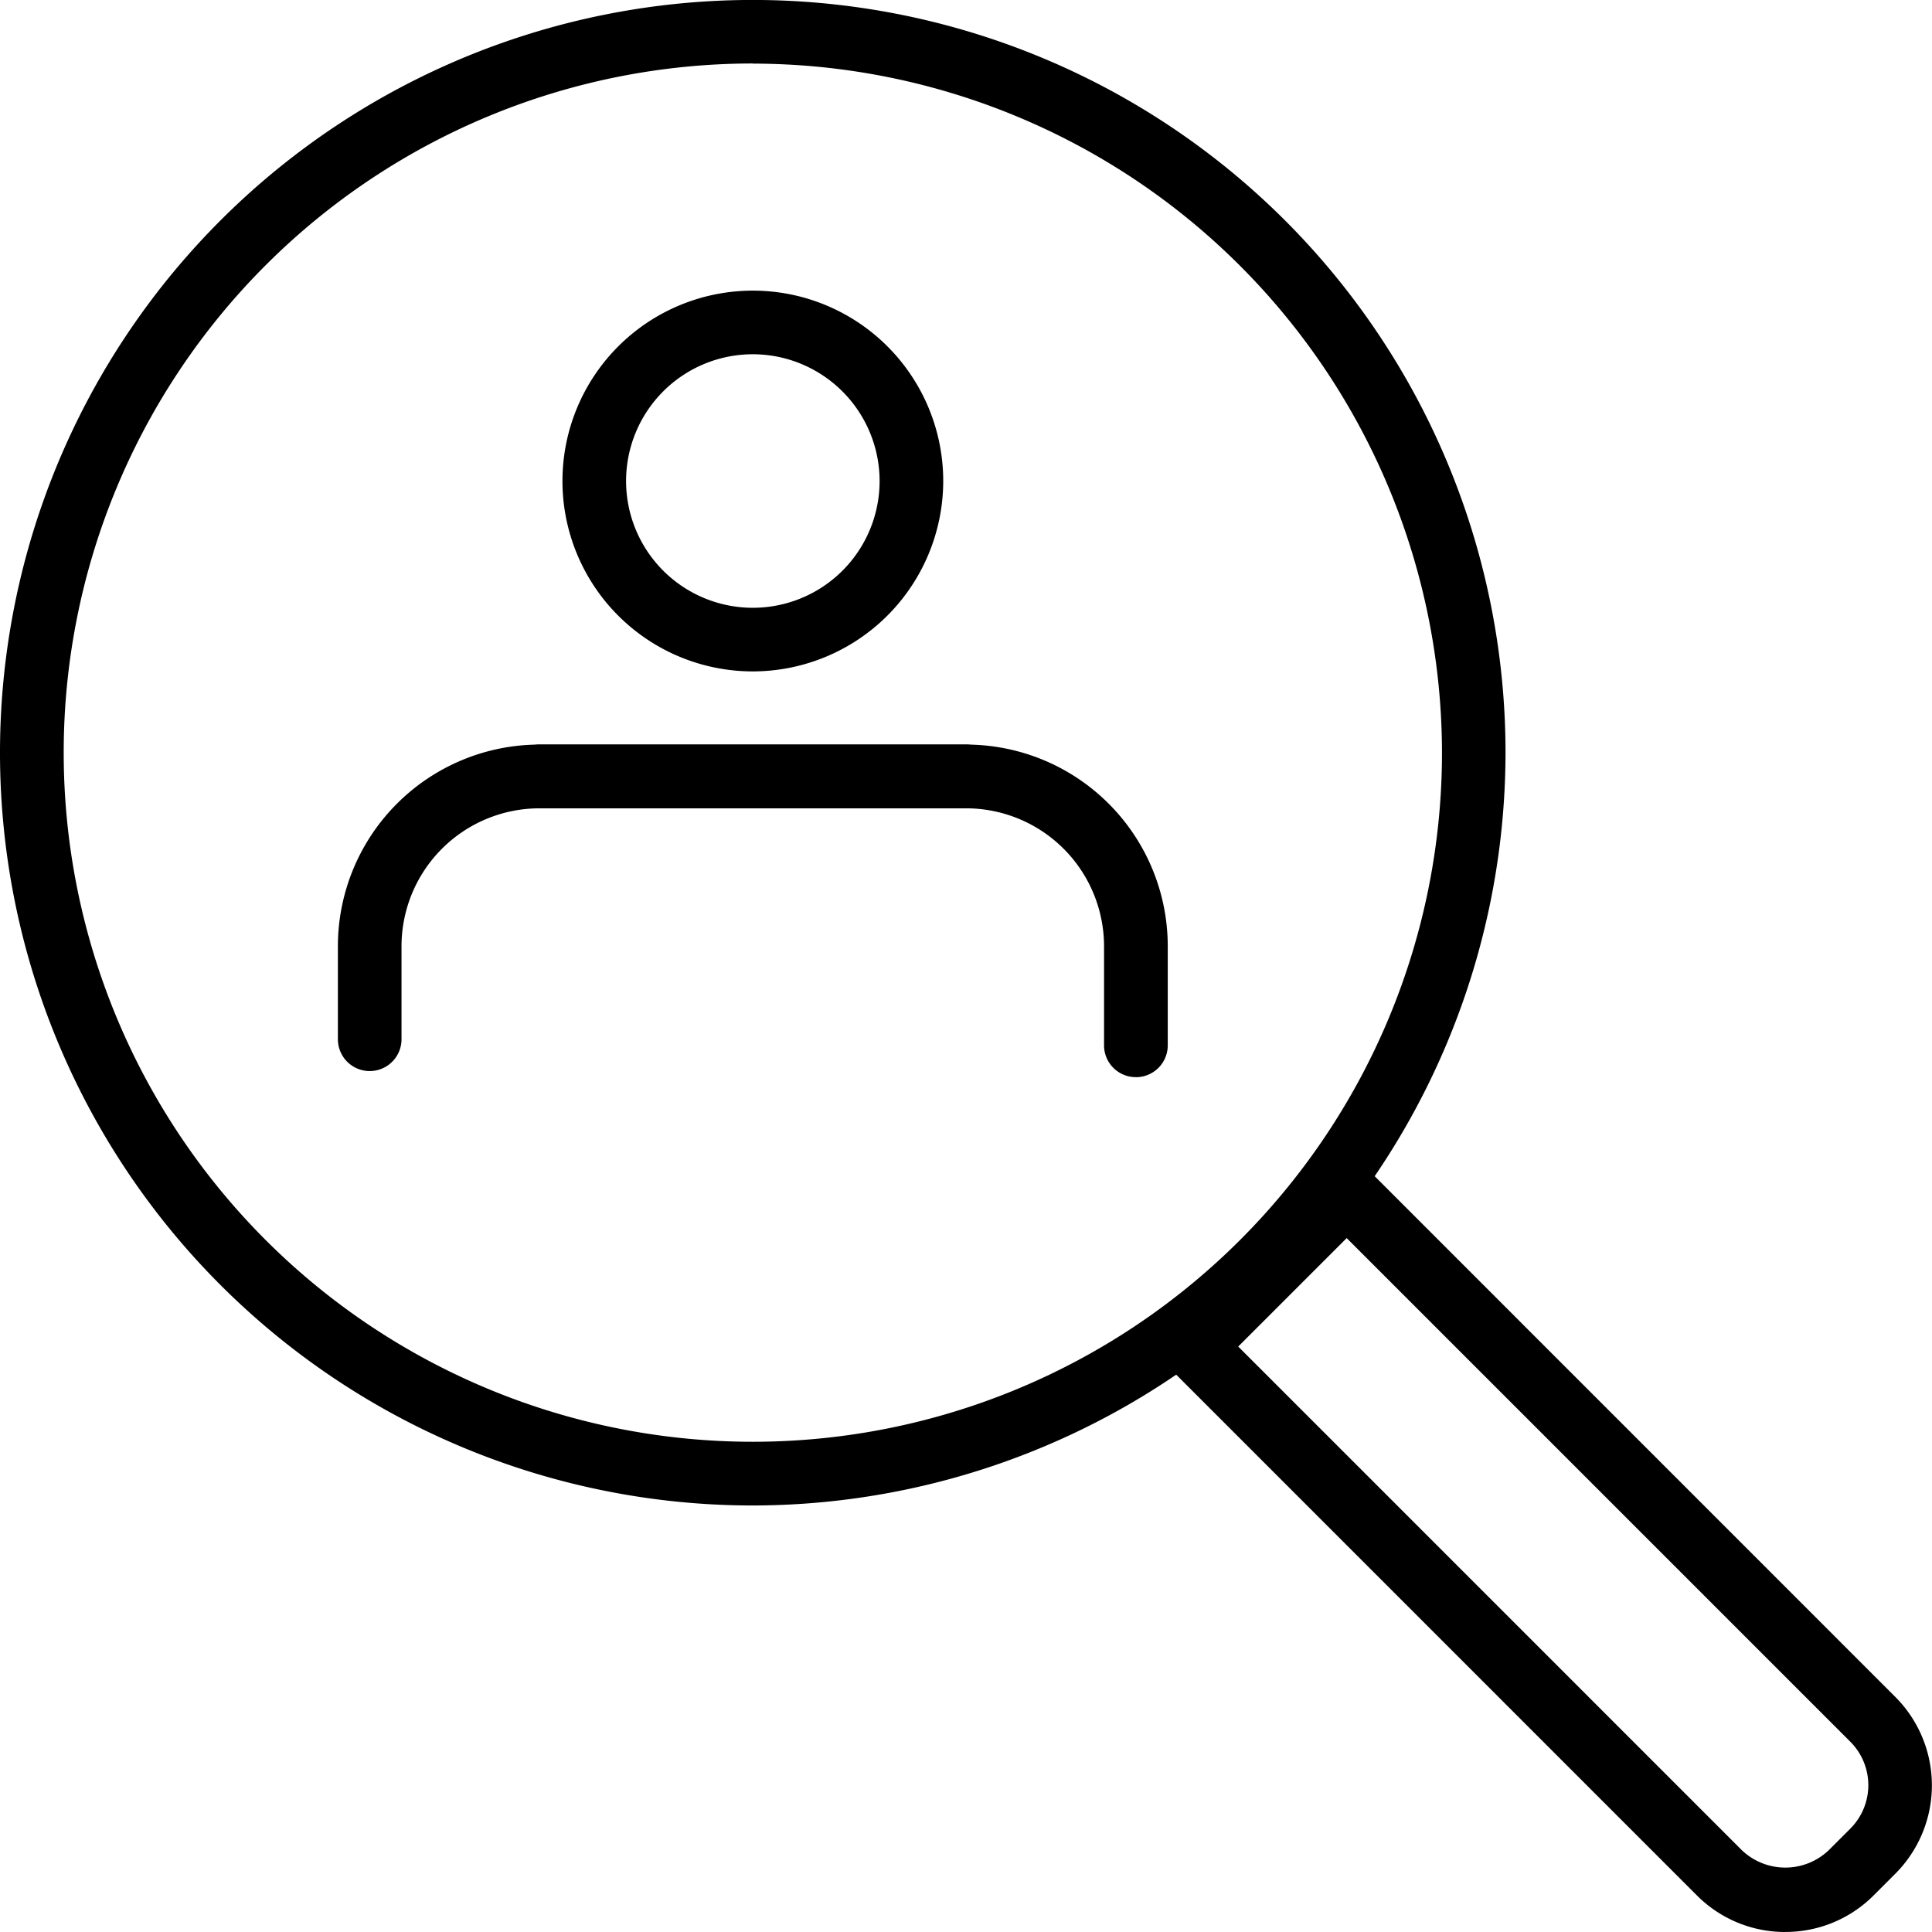 <svg xmlns="http://www.w3.org/2000/svg" xmlns:xlink="http://www.w3.org/1999/xlink" width="44.884" height="44.884" viewBox="0 0 44.884 44.884">
  <defs>
    <clipPath id="clip-path">
      <rect id="Rectangle_84" data-name="Rectangle 84" width="44.884" height="44.884"/>
    </clipPath>
  </defs>
  <g id="Group_50" data-name="Group 50" transform="translate(0 0)">
    <g id="Group_49" data-name="Group 49" transform="translate(0 0)" clip-path="url(#clip-path)">
      <path id="Path_45" data-name="Path 45" d="M28.183,28.98a.738.738,0,0,1-.739-.739V25.935a3.206,3.206,0,0,0-3.2-3.2H14.323a3.206,3.206,0,0,0-3.2,3.2V28.1a.739.739,0,1,1-1.478,0V25.935a4.686,4.686,0,0,1,4.68-4.681h9.918a4.686,4.686,0,0,1,4.681,4.681v2.307a.739.739,0,0,1-.739.739" transform="translate(-1.795 -3.956)"/>
      <path id="Path_46" data-name="Path 46" d="M25.142,22.732H15.226a.739.739,0,1,1,0-1.478h9.916a.739.739,0,0,1,0,1.478" transform="translate(-2.696 -3.956)"/>
      <path id="Path_47" data-name="Path 47" d="M20.474,17.142A4.423,4.423,0,1,1,24.9,12.719a4.428,4.428,0,0,1-4.423,4.423m0-7.368a2.945,2.945,0,1,0,2.945,2.945,2.949,2.949,0,0,0-2.945-2.945" transform="translate(-2.987 -1.544)"/>
      <path id="Path_48" data-name="Path 48" d="M17.488,34.975A17.488,17.488,0,1,1,34.976,17.487,17.508,17.508,0,0,1,17.488,34.975m0-33.5A16.01,16.01,0,1,0,33.5,17.487,16.027,16.027,0,0,0,17.488,1.478" transform="translate(0 0)"/>
      <path id="Path_49" data-name="Path 49" d="M47.647,51.056a2.891,2.891,0,0,1-2.056-.851L33.37,37.983a.738.738,0,0,1,0-1.045l3.566-3.566a.76.76,0,0,1,1.045,0L50.2,45.593a2.907,2.907,0,0,1,0,4.111l-.5.5a2.888,2.888,0,0,1-2.055.851m-12.709-13.6,11.7,11.7h0a1.463,1.463,0,0,0,2.02,0l.5-.5a1.428,1.428,0,0,0,0-2.02l-11.7-11.7Z" transform="translate(-6.17 -6.172)"/>
    </g>
  </g>
</svg>
